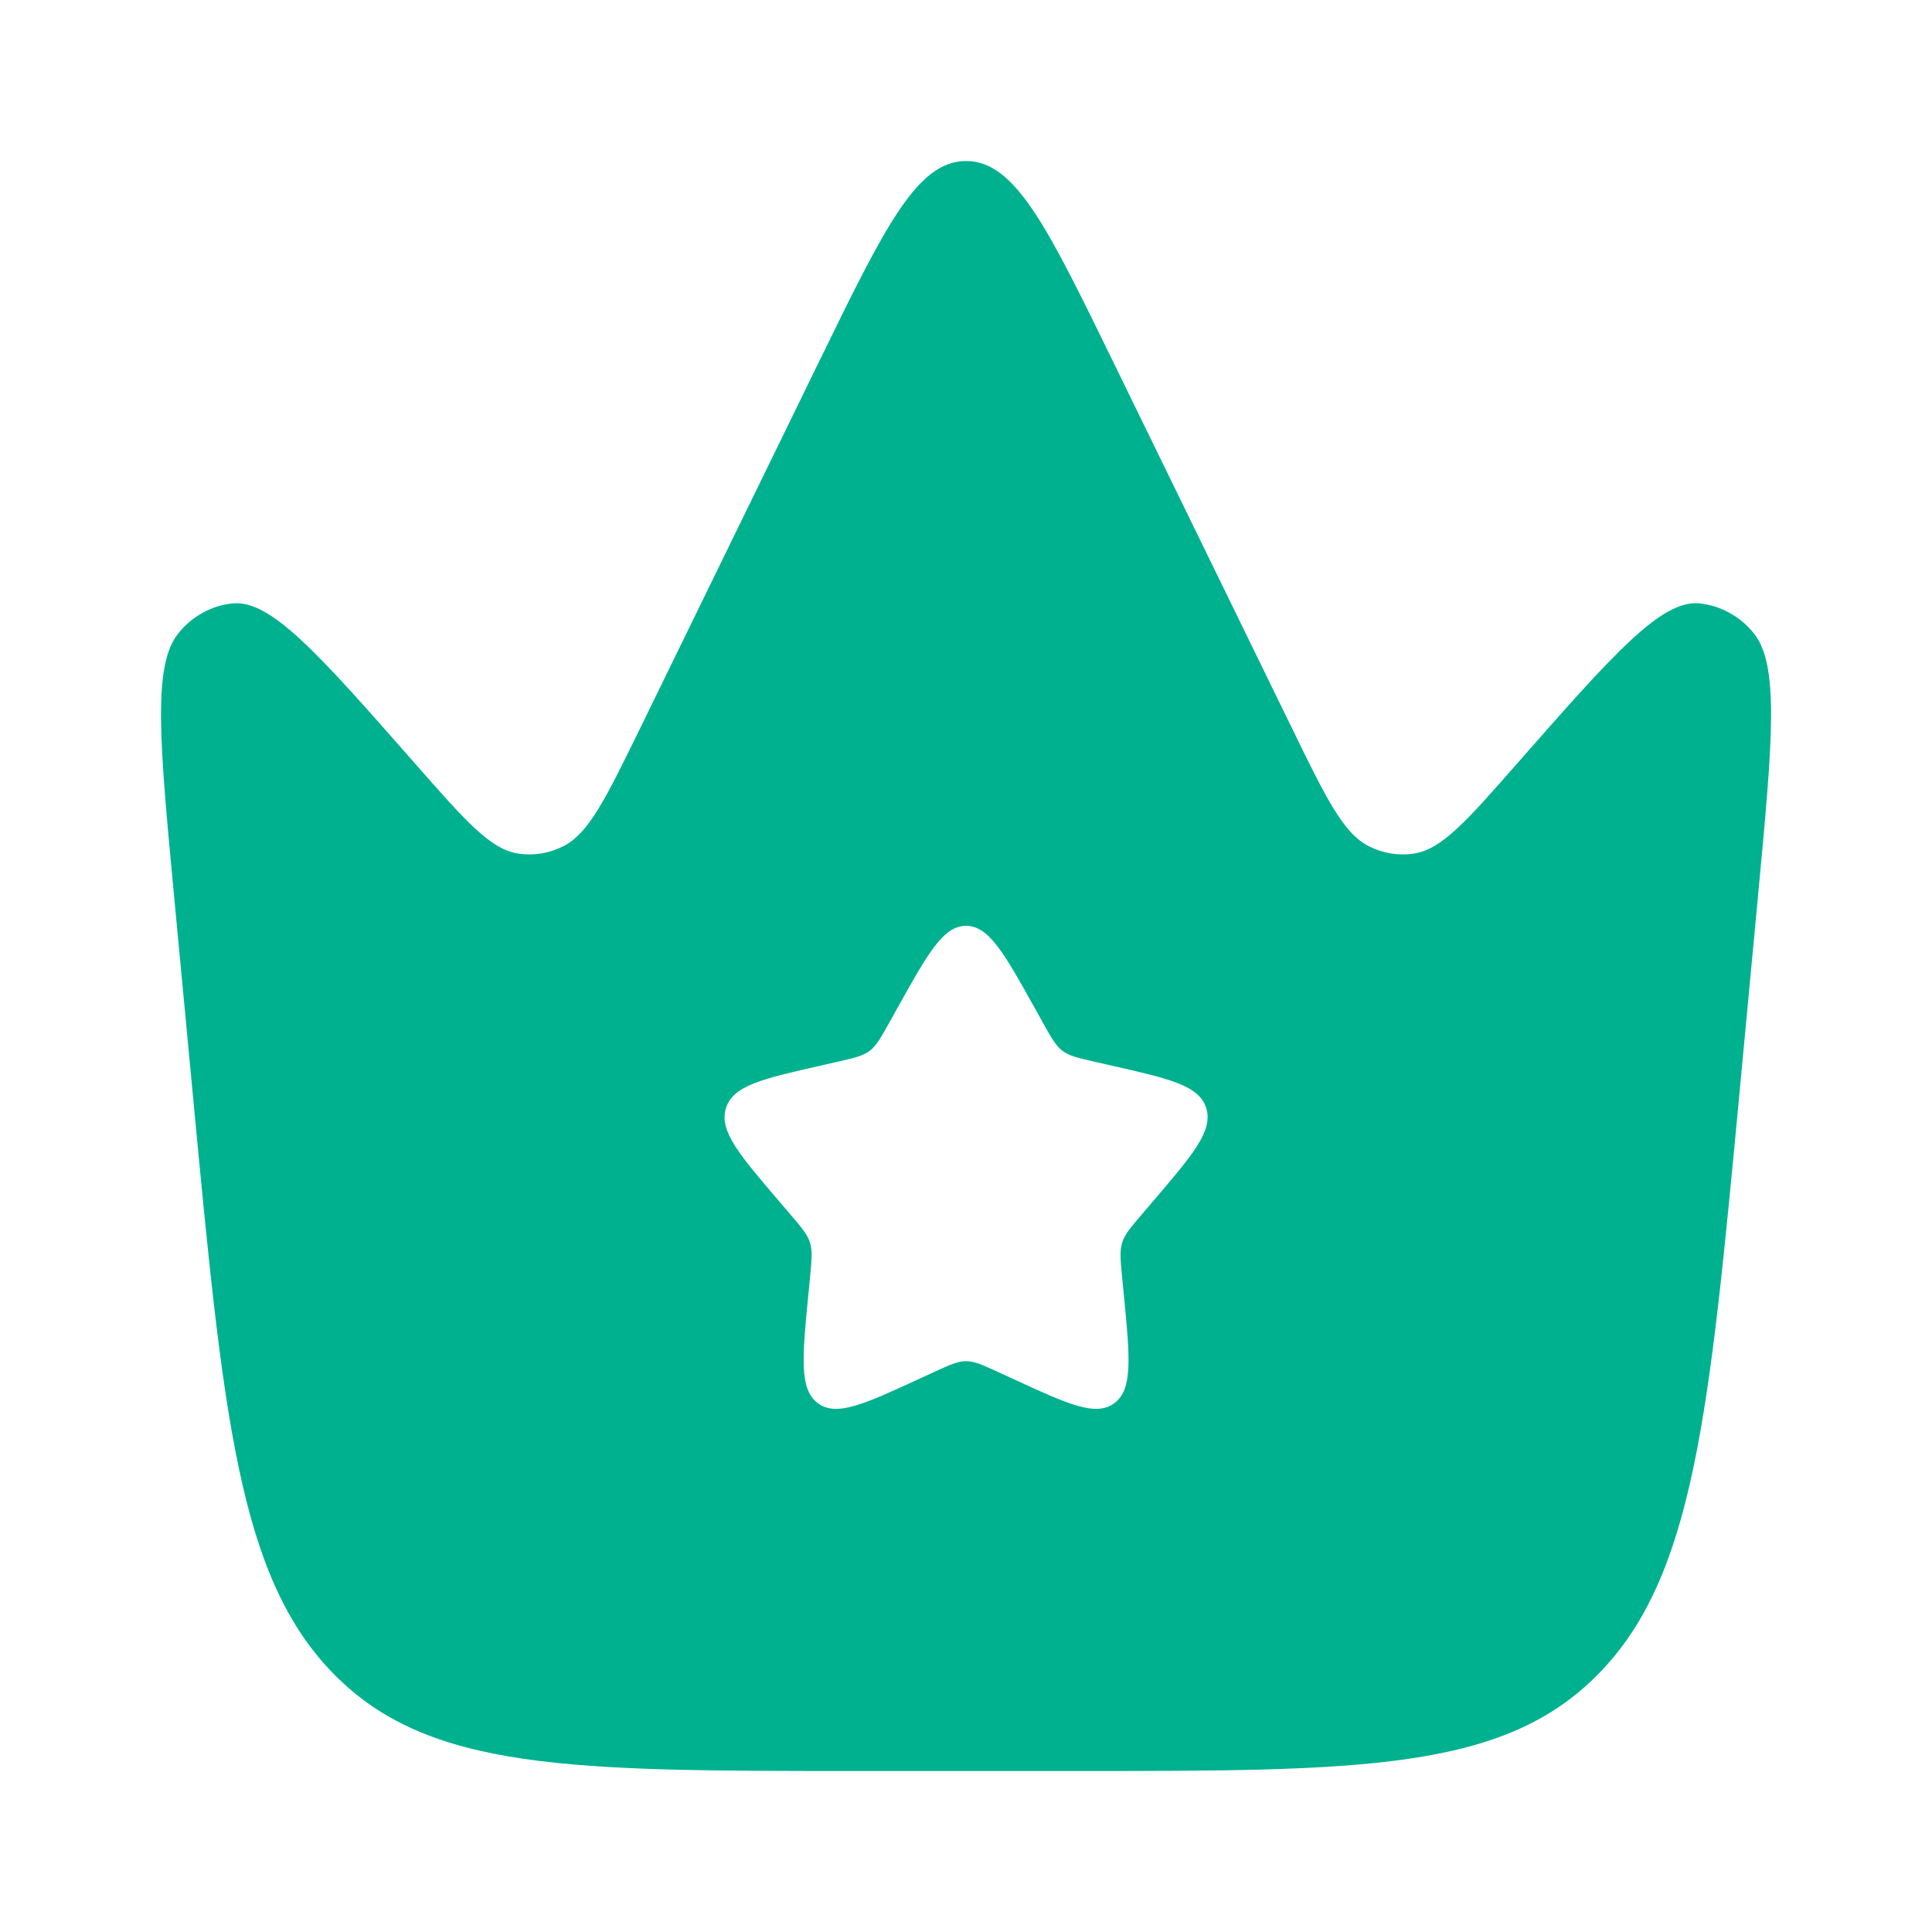 <svg width="24" height="24" viewBox="0 0 24 24" fill="none" xmlns="http://www.w3.org/2000/svg">
<path fill-rule="evenodd" clip-rule="evenodd" d="M21.839 11.126L21.61 13.562C21.232 17.574 21.043 19.581 19.86 20.79C18.679 22 16.907 22 13.361 22H10.641C7.096 22 5.324 22 4.141 20.79C2.958 19.58 2.77 17.574 2.392 13.562L2.162 11.126C1.982 9.214 1.892 8.257 2.22 7.862C2.302 7.759 2.404 7.674 2.52 7.611C2.636 7.547 2.763 7.508 2.895 7.495C3.371 7.453 3.968 8.133 5.163 9.493C5.781 10.197 6.09 10.548 6.434 10.603C6.626 10.633 6.823 10.601 6.996 10.513C7.315 10.353 7.526 9.918 7.951 9.049L10.188 4.465C10.99 2.822 11.391 2 12.001 2C12.611 2 13.012 2.822 13.814 4.465L16.051 9.049C16.475 9.919 16.687 10.353 17.006 10.513C17.182 10.602 17.376 10.633 17.568 10.603C17.912 10.548 18.221 10.197 18.839 9.493C20.034 8.133 20.631 7.453 21.107 7.495C21.238 7.508 21.365 7.547 21.481 7.611C21.597 7.674 21.699 7.759 21.782 7.862C22.109 8.257 22.019 9.214 21.839 11.126ZM12.953 12.7L12.855 12.524C12.475 11.842 12.285 11.501 12.001 11.501C11.717 11.501 11.527 11.842 11.147 12.524L11.049 12.7C10.941 12.894 10.887 12.99 10.803 13.054C10.718 13.118 10.613 13.142 10.403 13.19L10.213 13.233C9.475 13.4 9.106 13.483 9.018 13.766C8.93 14.048 9.182 14.342 9.685 14.93L9.815 15.082C9.958 15.25 10.03 15.333 10.062 15.436C10.094 15.54 10.083 15.651 10.062 15.874L10.042 16.078C9.966 16.862 9.928 17.255 10.157 17.429C10.387 17.604 10.733 17.445 11.424 17.126L11.602 17.044C11.799 16.954 11.897 16.909 12.001 16.909C12.105 16.909 12.203 16.954 12.4 17.044L12.578 17.126C13.269 17.445 13.615 17.604 13.845 17.429C14.075 17.255 14.036 16.862 13.96 16.077L13.94 15.874C13.919 15.651 13.908 15.54 13.94 15.437C13.972 15.333 14.044 15.25 14.187 15.082L14.317 14.93C14.82 14.342 15.072 14.048 14.984 13.765C14.896 13.483 14.527 13.4 13.789 13.233L13.599 13.19C13.389 13.142 13.284 13.118 13.199 13.054C13.115 12.991 13.061 12.894 12.953 12.7Z" fill="#00B190"/>
</svg>
